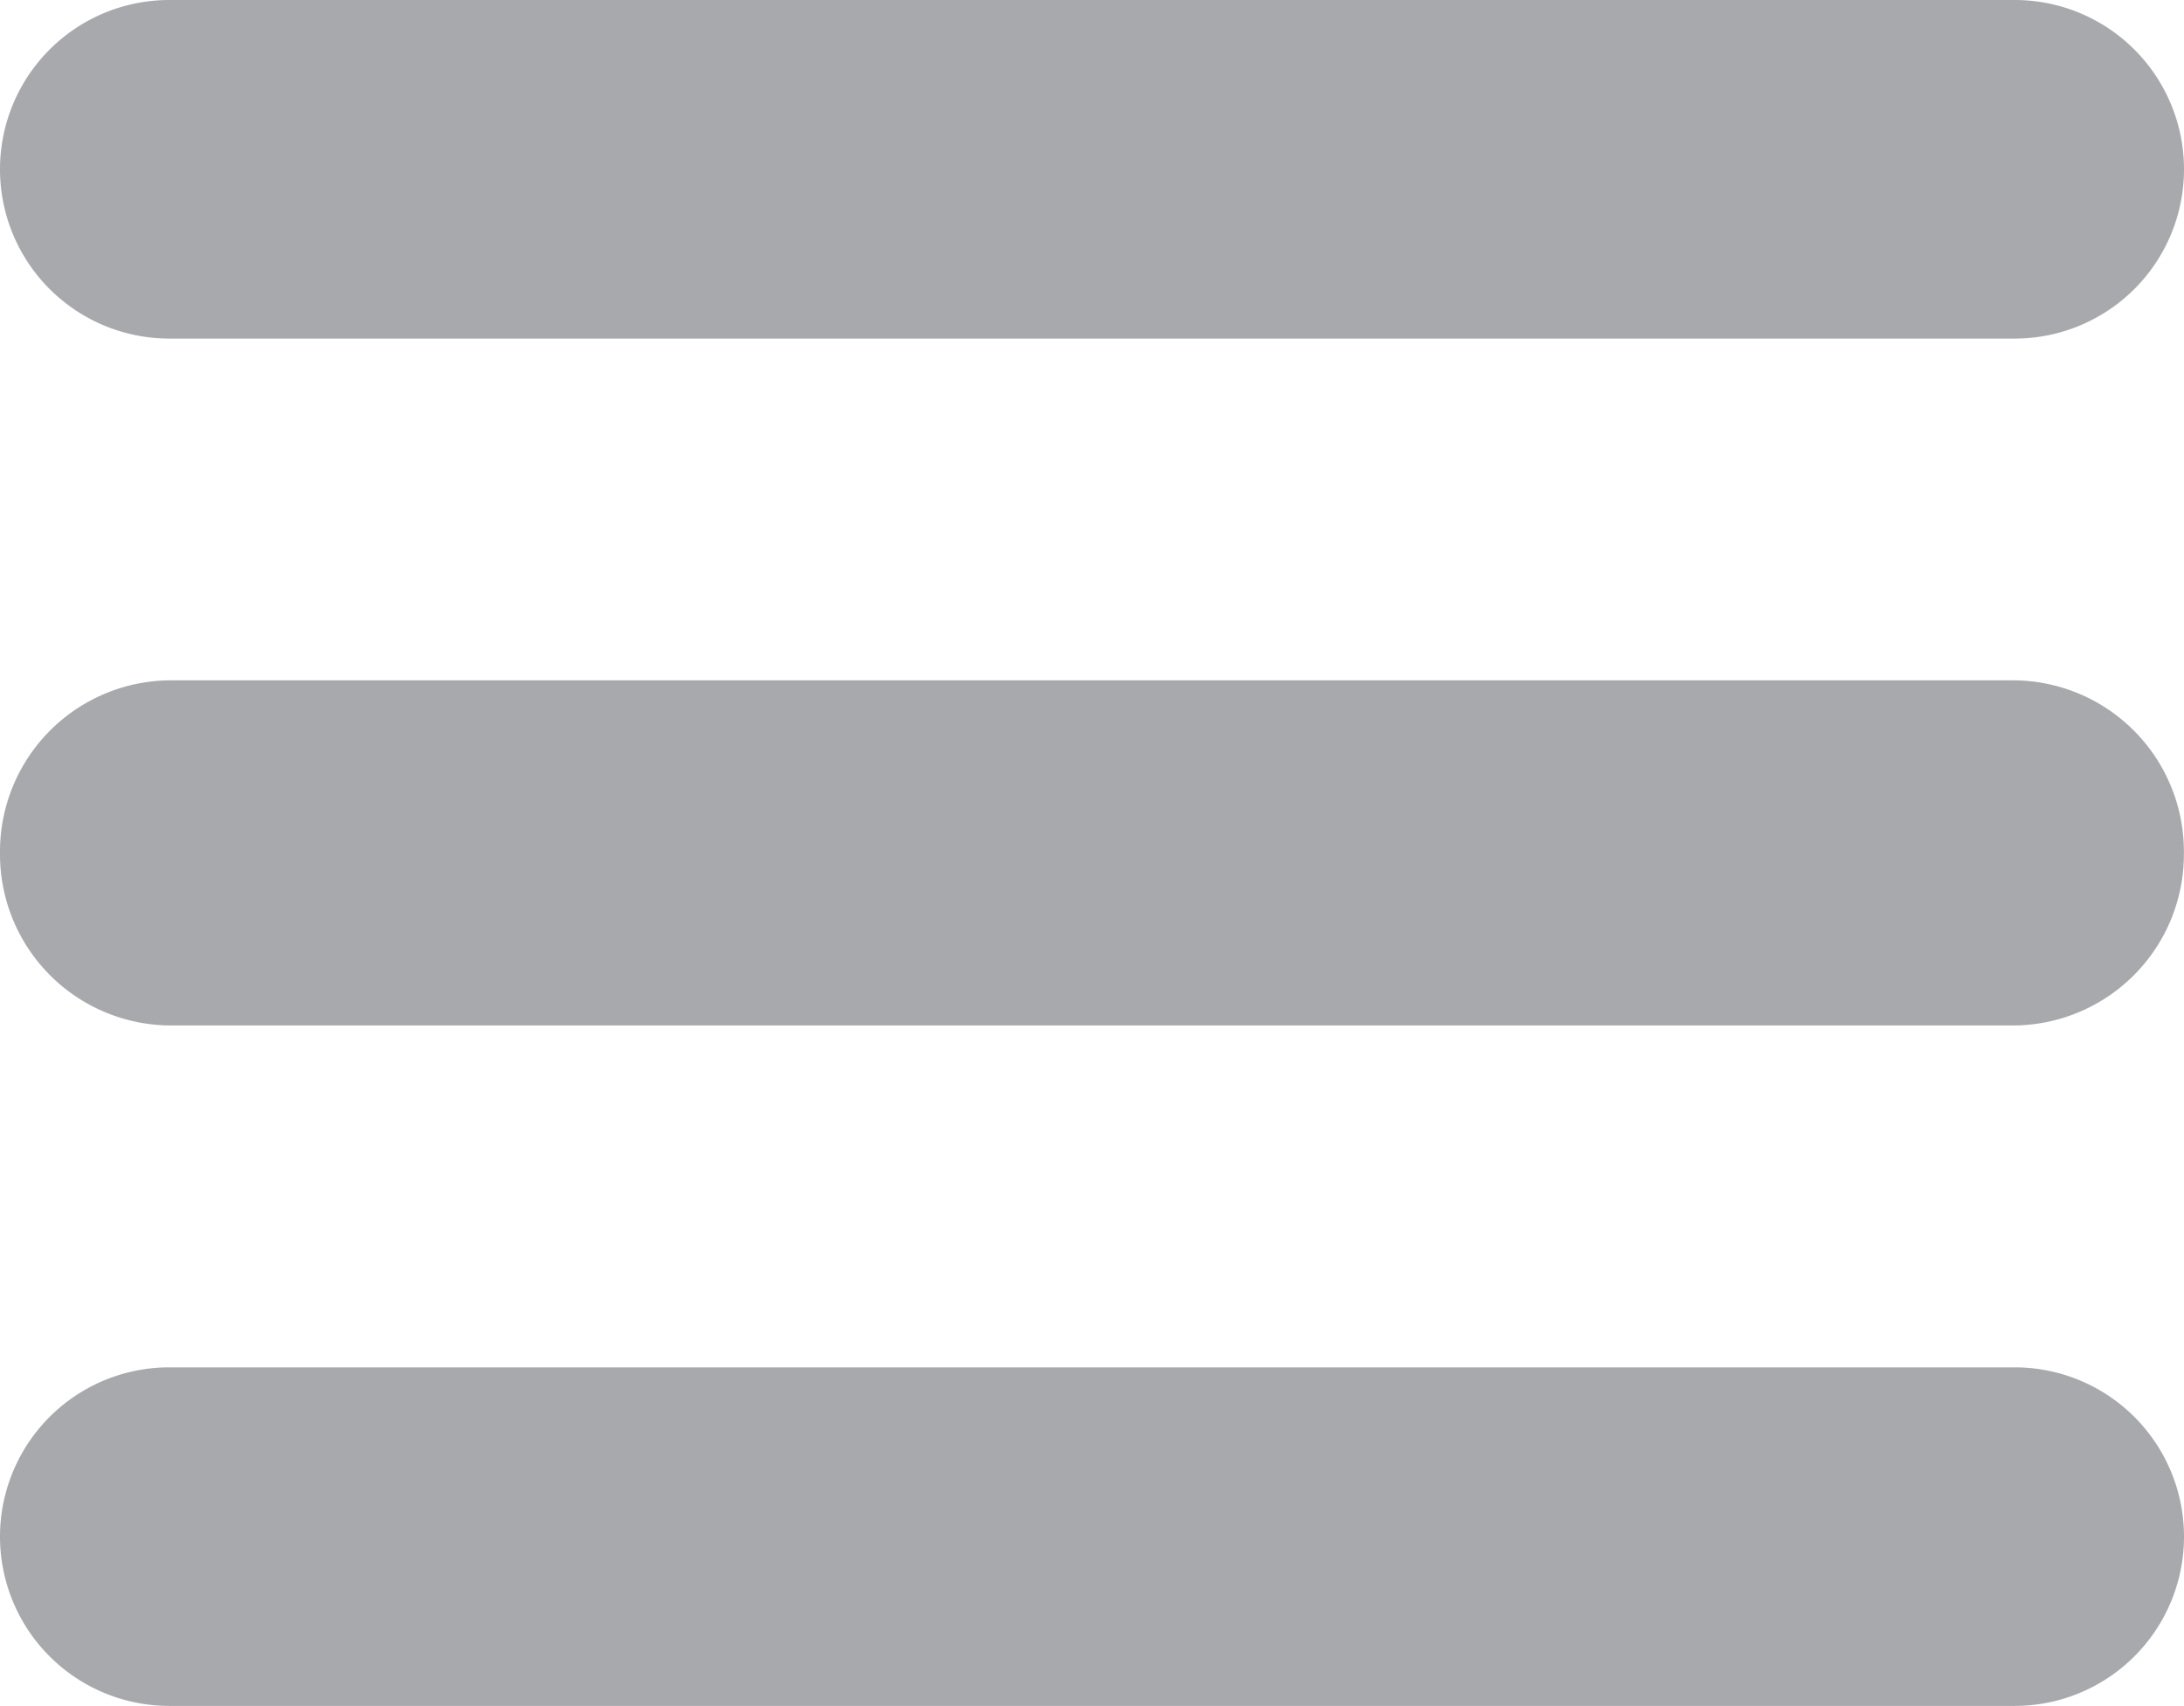 <svg xmlns="http://www.w3.org/2000/svg" width="20.563" height="16.063" viewBox="0 0 20.563 16.063">
  <defs>
    <style>
      .cls-1 {
        fill: #a7a9ac;
        fill-rule: evenodd;
      }
    </style>
  </defs>
  <path id="Rounded_Rectangle_6_copy_2" data-name="Rounded Rectangle 6 copy 2" class="cls-1" d="M2.313,0.469H19.688a1.594,1.594,0,1,1,0,3.188H2.313A1.594,1.594,0,0,1,2.313.469ZM2.331,6.875H19.669a1.612,1.612,0,0,1,1.612,1.612V8.513a1.612,1.612,0,0,1-1.612,1.612H2.331A1.612,1.612,0,0,1,.719,8.513V8.487A1.612,1.612,0,0,1,2.331,6.875ZM2.313,13.344H19.688a1.594,1.594,0,0,1,1.594,1.594h0a1.594,1.594,0,0,1-1.594,1.594H2.313A1.594,1.594,0,0,1,.719,14.938h0A1.594,1.594,0,0,1,2.313,13.344Z" transform="translate(-0.719 -0.469)"/>
</svg>
